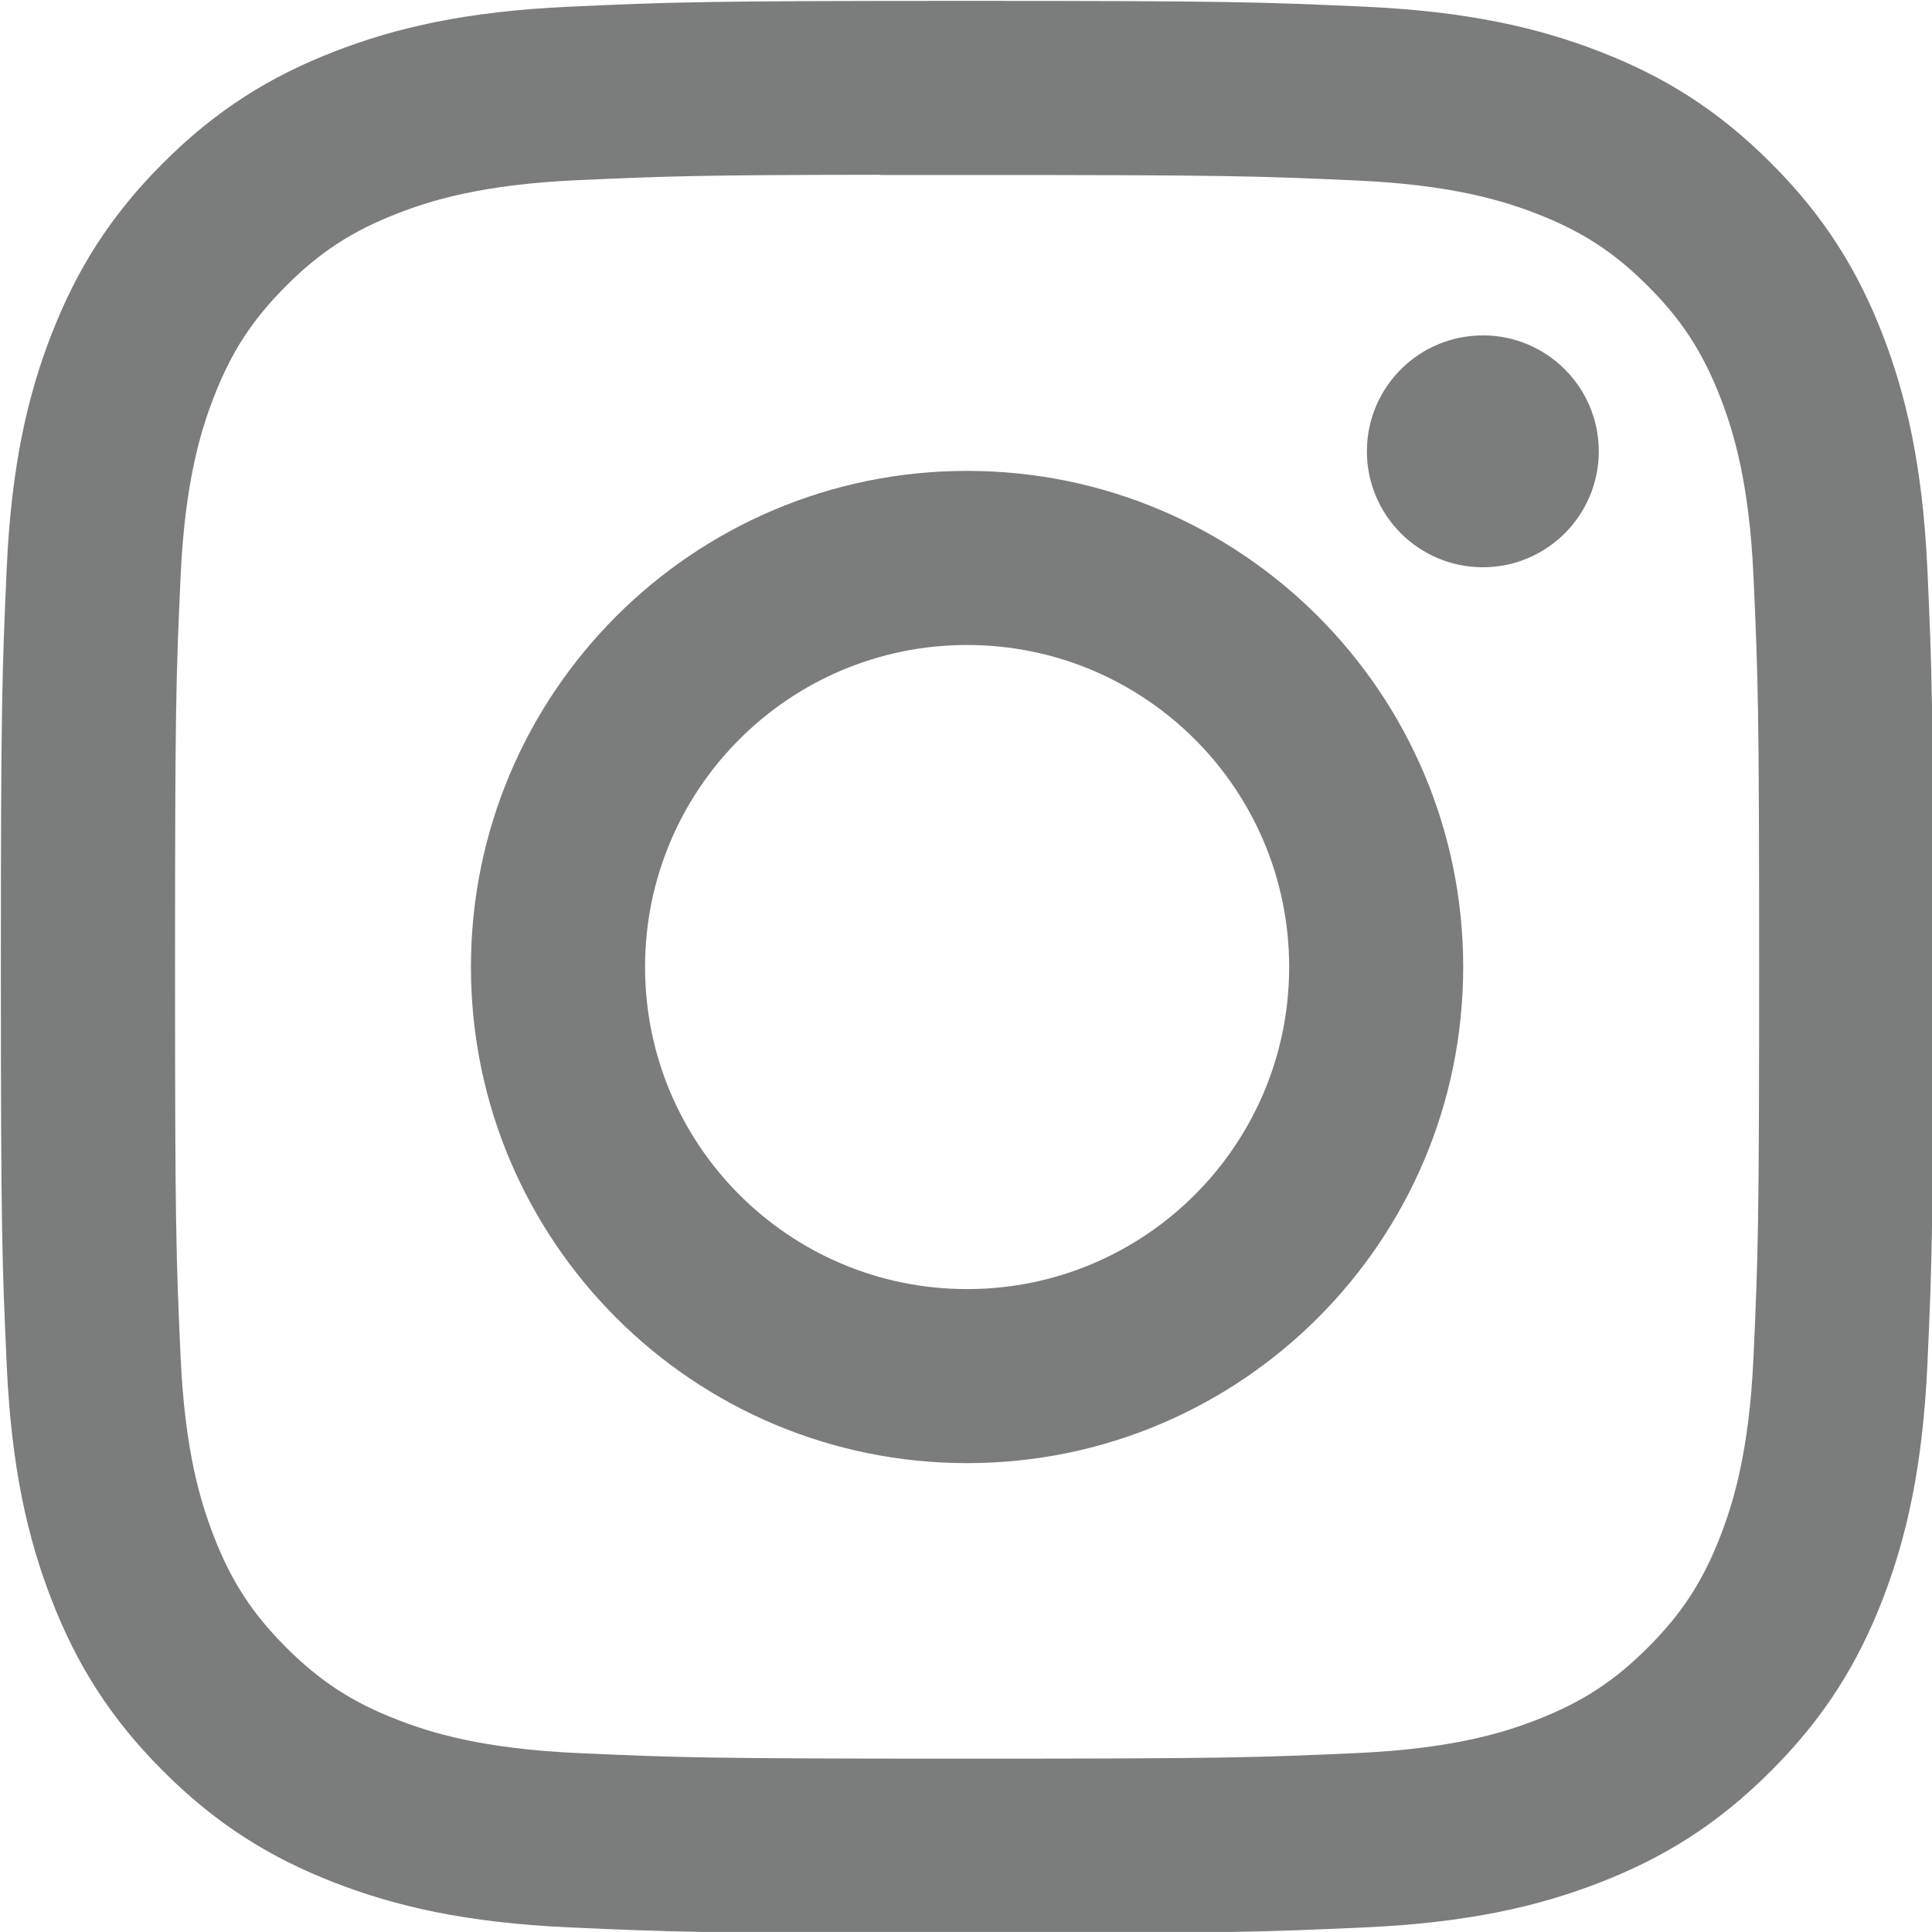 <?xml version="1.0" encoding="UTF-8" standalone="no"?>
<svg
   xmlns:dc="http://purl.org/dc/elements/1.1/"
   xmlns:cc="http://creativecommons.org/ns#"
   xmlns:rdf="http://www.w3.org/1999/02/22-rdf-syntax-ns#"
   xmlns:svg="http://www.w3.org/2000/svg"
   xmlns="http://www.w3.org/2000/svg"
   xmlns:xlink="http://www.w3.org/1999/xlink"
   xmlns:sodipodi="http://sodipodi.sourceforge.net/DTD/sodipodi-0.dtd"
   xmlns:inkscape="http://www.inkscape.org/namespaces/inkscape"
   width="132.004"
   height="132"
   version="1.1"
   id="svg873"
   sodipodi:docname="99-instagram.svg"
   inkscape:version="0.92.3 (2405546, 2018-03-11)">
  <sodipodi:namedview
     pagecolor="#ffffff"
     bordercolor="#666666"
     borderopacity="1"
     objecttolerance="10"
     gridtolerance="10"
     guidetolerance="10"
     inkscape:pageopacity="0"
     inkscape:pageshadow="2"
     inkscape:window-width="1846"
     inkscape:window-height="1057"
     id="namedview875"
     showgrid="false"
     inkscape:zoom="4.8479669"
     inkscape:cx="-2.443082"
     inkscape:cy="72.106125"
     inkscape:window-x="1072"
     inkscape:window-y="-8"
     inkscape:window-maximized="1"
     inkscape:current-layer="svg873" />
  <defs
     id="defs865">
    <linearGradient
       id="b">
      <stop
         offset="0"
         stop-color="#3771c8"
         id="stop847" />
      <stop
         stop-color="#3771c8"
         offset=".128"
         id="stop849" />
      <stop
         offset="1"
         stop-color="#60f"
         stop-opacity="0"
         id="stop851" />
    </linearGradient>
    <linearGradient
       id="a">
      <stop
         offset="0"
         stop-color="#fd5"
         id="stop854" />
      <stop
         offset=".1"
         stop-color="#fd5"
         id="stop856" />
      <stop
         offset=".5"
         stop-color="#ff543e"
         id="stop858" />
      <stop
         offset="1"
         stop-color="#c837ab"
         id="stop860" />
    </linearGradient>
    <radialGradient
       id="c"
       cx="158.429"
       cy="578.088"
       r="65"
       xlink:href="#a"
       gradientUnits="userSpaceOnUse"
       gradientTransform="matrix(0 -1.982 1.844 0 -1031.402 454.004)"
       fx="158.429"
       fy="578.088" />
    <radialGradient
       id="d"
       cx="147.694"
       cy="473.455"
       r="65"
       xlink:href="#a"
       gradientUnits="userSpaceOnUse"
       gradientTransform="matrix(0.174,0.869,-3.582,0.717,1648.348,-458.493)"
       fx="147.694"
       fy="473.455" />
  </defs>
  <path
     fill="url(#c)"
     d="M65.03 0C37.888 0 29.95.028 28.407.156c-5.57.463-9.036 1.34-12.812 3.22-2.91 1.445-5.205 3.12-7.47 5.468C4 13.126 1.5 18.394.595 24.656c-.44 3.04-.568 3.66-.594 19.188-.01 5.176 0 11.988 0 21.125 0 27.12.03 35.05.16 36.59.45 5.42 1.3 8.83 3.1 12.56 3.44 7.14 10.01 12.5 17.75 14.5 2.68.69 5.64 1.07 9.44 1.25 1.61.07 18.02.12 34.44.12 16.42 0 32.84-.02 34.41-.1 4.4-.207 6.955-.55 9.78-1.28 7.79-2.01 14.24-7.29 17.75-14.53 1.765-3.64 2.66-7.18 3.065-12.317.088-1.12.125-18.977.125-36.81 0-17.836-.04-35.66-.128-36.78-.41-5.22-1.305-8.73-3.127-12.44-1.495-3.037-3.155-5.305-5.565-7.624C116.9 4 111.64 1.5 105.372.596 102.335.157 101.73.027 86.19 0H65.03z"
     transform="translate(1.004 1)"
     id="path867"
     style="opacity:0" />
  <path
     fill="url(#d)"
     d="M65.03 0C37.888 0 29.95.028 28.407.156c-5.57.463-9.036 1.34-12.812 3.22-2.91 1.445-5.205 3.12-7.47 5.468C4 13.126 1.5 18.394.595 24.656c-.44 3.04-.568 3.66-.594 19.188-.01 5.176 0 11.988 0 21.125 0 27.12.03 35.05.16 36.59.45 5.42 1.3 8.83 3.1 12.56 3.44 7.14 10.01 12.5 17.75 14.5 2.68.69 5.64 1.07 9.44 1.25 1.61.07 18.02.12 34.44.12 16.42 0 32.84-.02 34.41-.1 4.4-.207 6.955-.55 9.78-1.28 7.79-2.01 14.24-7.29 17.75-14.53 1.765-3.64 2.66-7.18 3.065-12.317.088-1.12.125-18.977.125-36.81 0-17.836-.04-35.66-.128-36.78-.41-5.22-1.305-8.73-3.127-12.44-1.495-3.037-3.155-5.305-5.565-7.624C116.9 4 111.64 1.5 105.372.596 102.335.157 101.73.027 86.19 0H65.03z"
     transform="translate(1.004 1)"
     id="path869"
     style="fill-opacity:0.014;fill:none;opacity:0" />
  <path
     d="m 66.078,0.06 c -17.928,0 -20.178,0.078 -27.219,0.399 C 31.831,0.78 27.034,1.893 22.837,3.525 18.495,5.211 14.812,7.467 11.143,11.138 7.471,14.807 5.216,18.49 3.524,22.83 1.887,27.029 0.773,31.827 0.457,38.852 0.142,45.893 0.06,48.145 0.06,66.073 c 0,17.928 0.08,20.171 0.399,27.213 0.323,7.028 1.436,11.825 3.067,16.022 1.687,4.342 3.943,8.025 7.614,11.694 3.668,3.672 7.351,5.933 11.69,7.619 4.2,1.632 8.998,2.745 16.025,3.067 7.041,0.32 9.29,0.399 27.217,0.399 17.929,0 20.173,-0.078 27.214,-0.399 7.028,-0.322 11.83,-1.434 16.03,-3.067 4.34,-1.686 8.018,-3.947 11.686,-7.619 3.672,-3.669 5.927,-7.352 7.619,-11.693 1.623,-4.199 2.737,-8.997 3.067,-16.022 0.316,-7.041 0.399,-9.286 0.399,-27.214 0,-17.928 -0.083,-20.178 -0.399,-27.219 -0.33,-7.028 -1.444,-11.825 -3.067,-16.022 -1.692,-4.342 -3.947,-8.025 -7.619,-11.694 -3.672,-3.672 -7.344,-5.927 -11.69,-7.612 C 105.102,1.893 100.302,0.78 93.275,0.458 86.233,0.138 83.991,0.06 66.058,0.06 Z M 60.156,11.956 c 1.758,-0.003 3.719,0 5.922,0 17.626,0 19.715,0.063 26.675,0.38 6.436,0.294 9.93,1.37 12.256,2.273 3.081,1.196 5.277,2.627 7.586,4.937 2.31,2.31 3.741,4.511 4.94,7.592 0.904,2.324 1.98,5.817 2.273,12.254 0.316,6.959 0.385,9.049 0.385,26.667 0,17.617 -0.069,19.708 -0.385,26.667 -0.294,6.436 -1.37,9.929 -2.273,12.254 -1.196,3.081 -2.63,5.274 -4.94,7.583 -2.31,2.31 -4.504,3.741 -7.586,4.937 -2.324,0.908 -5.82,1.98 -12.256,2.275 -6.959,0.316 -9.049,0.385 -26.675,0.385 -17.627,0 -19.716,-0.069 -26.675,-0.385 -6.436,-0.297 -9.929,-1.373 -12.258,-2.276 -3.081,-1.196 -5.281,-2.627 -7.592,-4.937 -2.31,-2.31 -3.741,-4.505 -4.94,-7.587 -0.904,-2.324 -1.98,-5.817 -2.273,-12.254 -0.316,-6.959 -0.38,-9.049 -0.38,-26.678 0,-17.628 0.063,-19.708 0.38,-26.667 0.294,-6.436 1.37,-9.929 2.273,-12.256 1.196,-3.081 2.63,-5.281 4.94,-7.592 2.31,-2.31 4.511,-3.741 7.592,-4.94 2.327,-0.908 5.822,-1.98 12.258,-2.276 6.09,-0.275 8.45,-0.358 20.753,-0.371 z m 41.159,10.961 c -4.373,0 -7.922,3.544 -7.922,7.919 0,4.373 3.548,7.922 7.922,7.922 4.373,0 7.922,-3.548 7.922,-7.922 0,-4.373 -3.548,-7.922 -7.922,-7.922 z m -35.237,9.256 c -18.722,0 -33.901,15.179 -33.901,33.901 0,18.722 15.179,33.894 33.901,33.894 18.722,0 33.895,-15.172 33.895,-33.894 0,-18.722 -15.175,-33.901 -33.896,-33.901 z m 0,11.896 c 12.152,0 22.004,9.851 22.004,22.004 0,12.152 -9.852,22.004 -22.004,22.004 -12.153,0 -22.004,-9.852 -22.004,-22.004 0,-12.153 9.851,-22.004 22.004,-22.004 z"
     id="path871"
     style="fill:#7b7d7c;fill-opacity:1;stroke-width:1.375"
     inkscape:connector-curvature="0" />
</svg>

